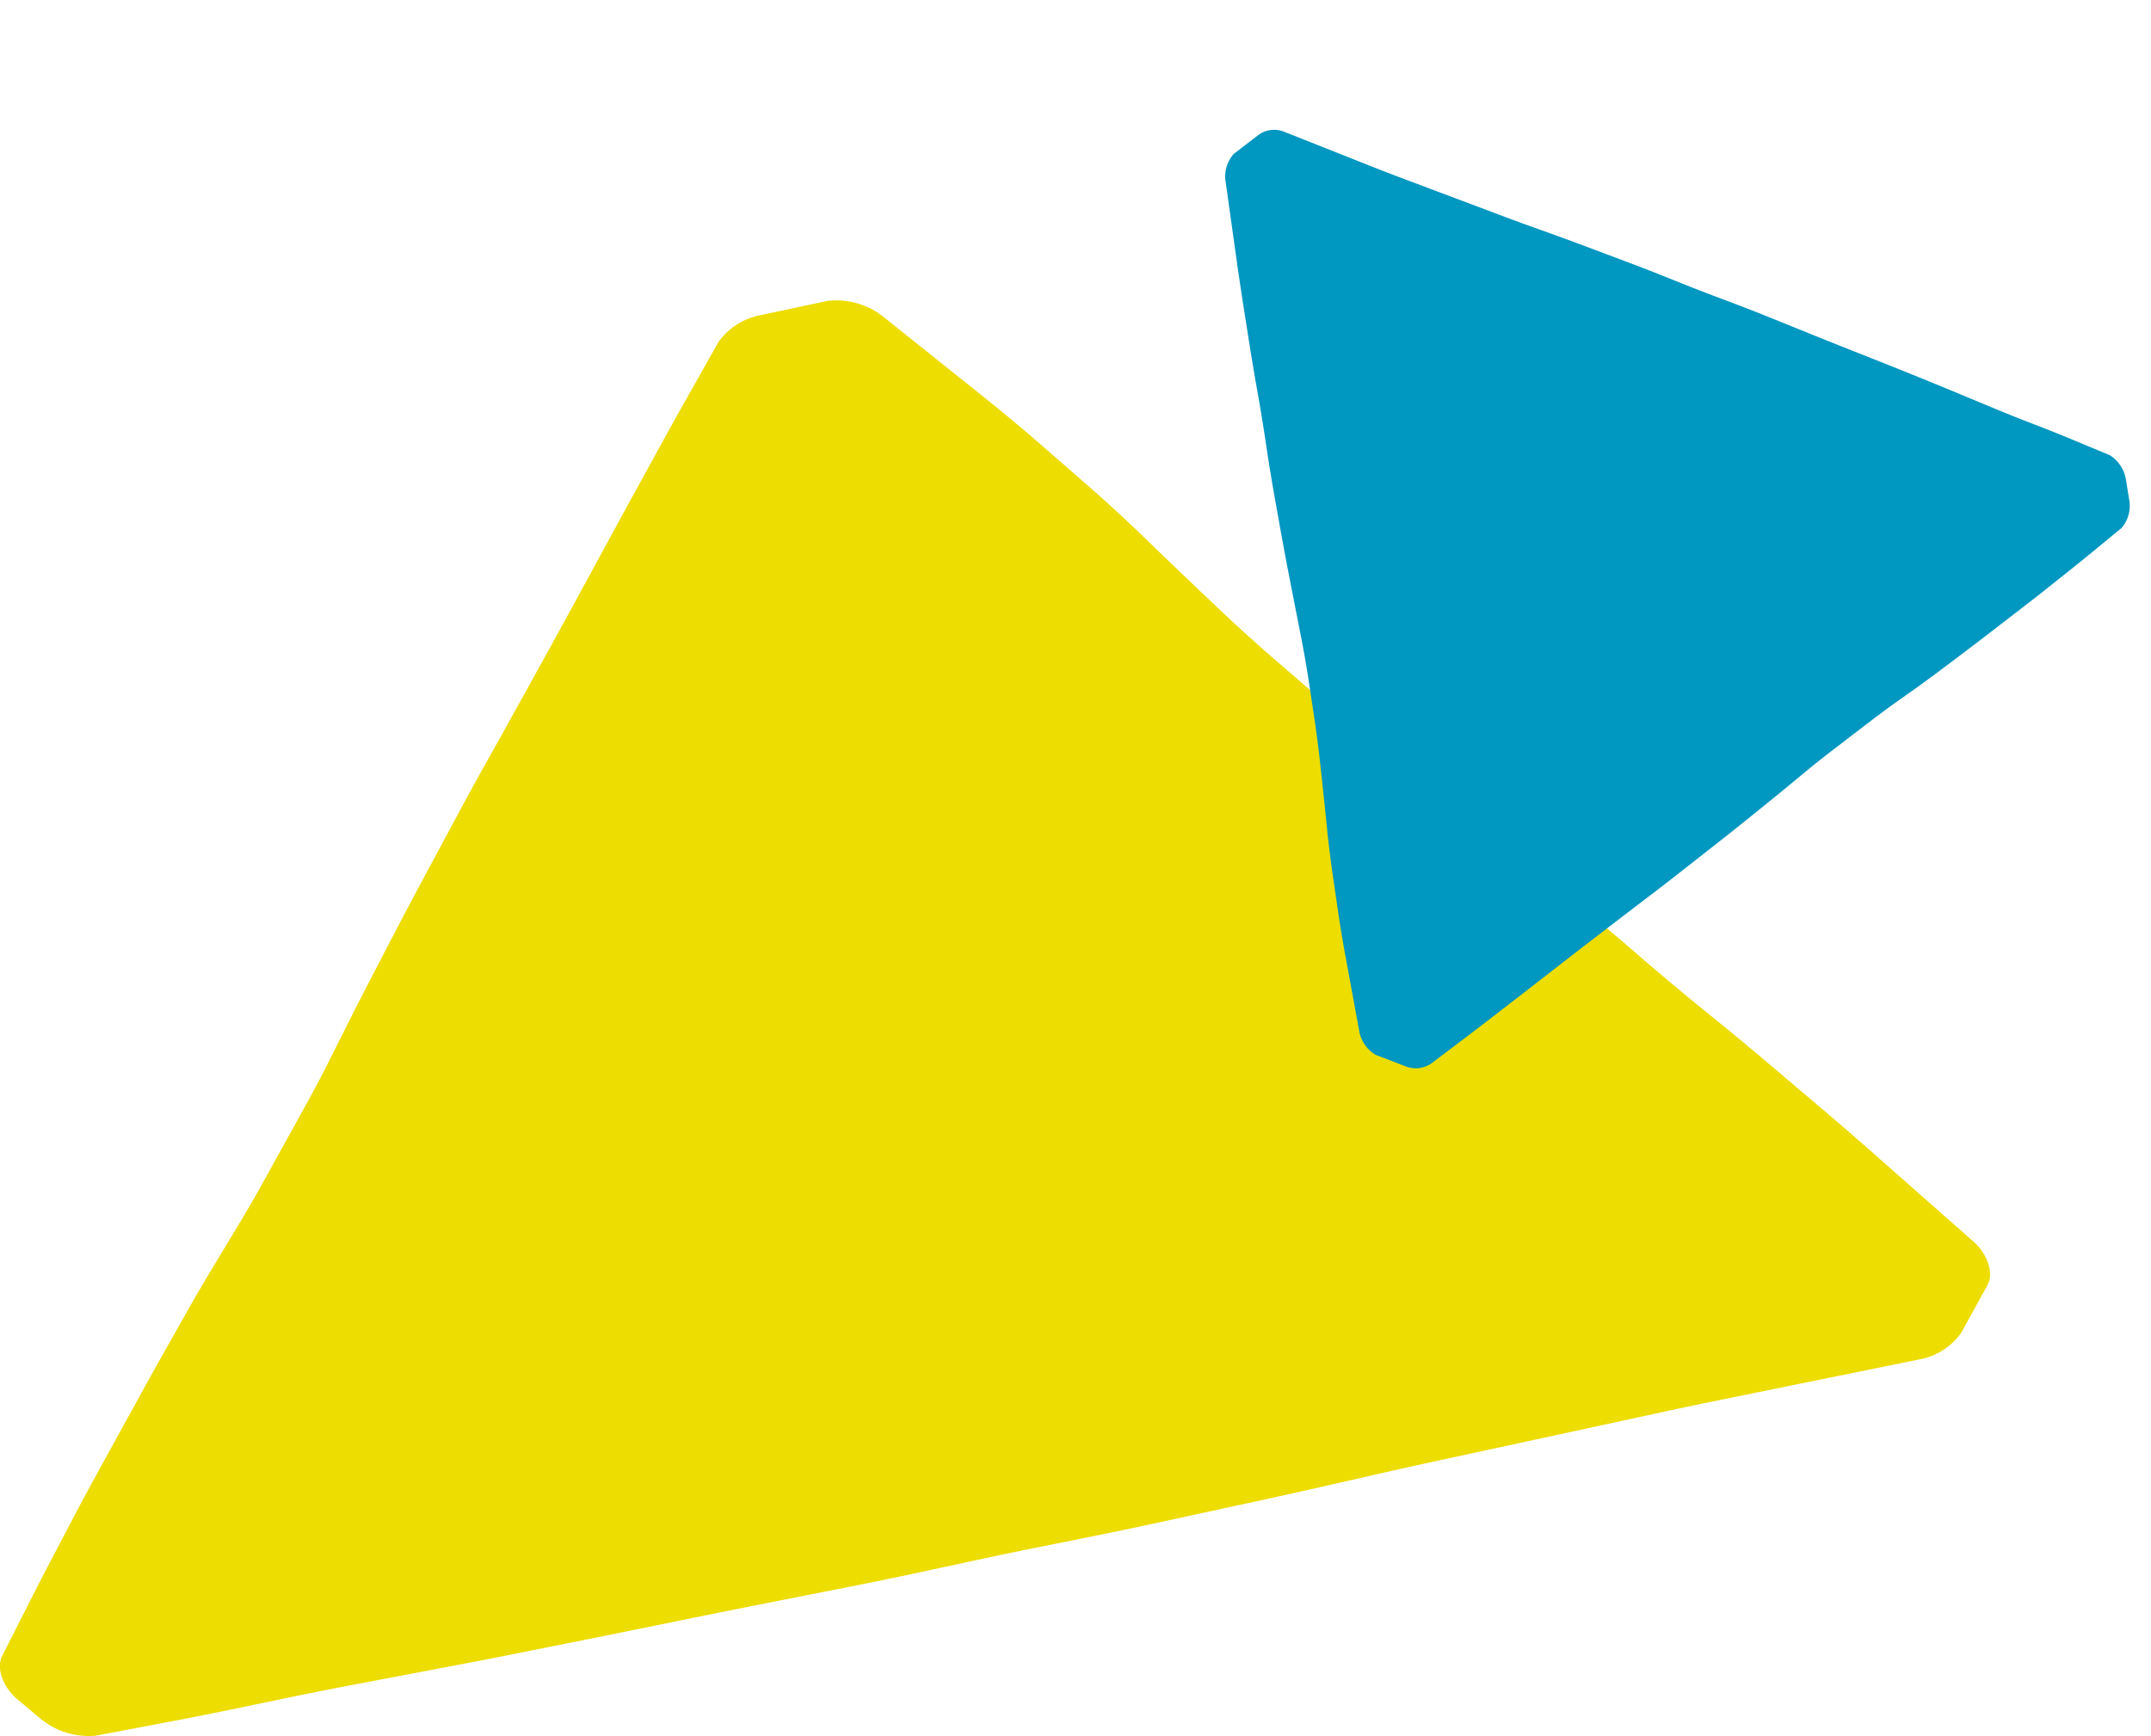 <svg xmlns="http://www.w3.org/2000/svg" xmlns:xlink="http://www.w3.org/1999/xlink" width="215.486" height="173.973" viewBox="0 0 215.486 173.973">
  <defs>
    <clipPath id="clip-path">
      <rect id="長方形_32" data-name="長方形 32" width="199.365" height="143.909" fill="#e6e400"/>
    </clipPath>
    <clipPath id="clip-path-2">
      <rect id="長方形_33" data-name="長方形 33" width="95.958" height="88.839" fill="#0097c0"/>
    </clipPath>
  </defs>
  <g id="グループ_164716" data-name="グループ 164716" transform="translate(-1540 -517.868)">
    <g id="グループ_19" data-name="グループ 19" transform="translate(1540 547.932)">
      <g id="グループ_18" data-name="グループ 18" transform="translate(0 0)" clip-path="url(#clip-path)">
        <path id="パス_292" data-name="パス 292" d="M196.49,103.452A6.55,6.55,0,0,1,192.5,106.1l-20.008,4.07c-1.566.318-4.119.853-5.673,1.19l-22.907,4.959c-1.554.337-4.089.9-5.633,1.251l-5.9,1.343c-1.542.352-4.077.916-5.63,1.253l-11.425,2.479c-1.554.338-4.108.871-5.676,1.186l-5.972,1.2c-1.569.313-4.123.846-5.679,1.181l-5.849,1.263c-1.554.335-4.111.865-5.682,1.177l-11.451,2.266c-1.57.312-4.136.827-5.7,1.146l-5.863,1.193c-1.566.319-4.131.837-5.7,1.15l-5.9,1.178c-1.569.315-4.144.816-5.722,1.116l-11.406,2.168c-1.578.3-4.147.812-5.708,1.135l-5.83,1.213c-1.561.325-4.131.836-5.71,1.135l-7.872,1.493a7.6,7.6,0,0,1-5.466-1.636l-2.409-2.02c-1.429-1.2-2.118-3.126-1.532-4.285l2.845-5.625c.586-1.158,1.56-3.046,2.164-4.2l2.246-4.272c.6-1.15,1.61-3.022,2.235-4.16l4.509-8.2c.626-1.138,1.661-3,2.3-4.126l2.412-4.27c.638-1.132,1.711-2.968,2.384-4.082l2.606-4.315c.672-1.113,1.738-2.954,2.366-4.09l4.469-8.08c.628-1.135,1.619-3.016,2.2-4.175l2.07-4.125c.583-1.161,1.549-3.053,2.148-4.2l2.206-4.249c.6-1.152,1.59-3.031,2.2-4.175l4.4-8.2c.614-1.146,1.634-3.01,2.265-4.145L50.6,42.957c.632-1.134,1.662-2.994,2.29-4.132l2.318-4.2c.628-1.137,1.649-3,2.269-4.142l4.441-8.159c.62-1.141,1.64-3.006,2.266-4.144L66.5,13.965c.626-1.138,1.659-3,2.3-4.128l3.164-5.613a6.72,6.72,0,0,1,3.991-2.661L82.916.083a7.639,7.639,0,0,1,5.5,1.529L98.819,9.928c1.466,1.171,3.81,3.127,5.208,4.347l5.183,4.518c1.4,1.22,3.618,3.258,4.933,4.528l1.839,1.778c1.314,1.27,3.479,3.341,4.81,4.6l1.76,1.667c1.331,1.262,3.571,3.286,4.977,4.5l5.051,4.364c1.406,1.214,3.771,3.154,5.256,4.309l9.26,7.209c1.486,1.156,3.892,3.065,5.348,4.243l5.364,4.34c1.456,1.178,3.8,3.136,5.207,4.349l1.9,1.639c1.407,1.214,3.748,3.173,5.2,4.353l1.855,1.508c1.455,1.18,3.806,3.132,5.226,4.337l5.227,4.433c1.42,1.205,3.719,3.193,5.109,4.418l10.2,9c1.389,1.226,2.014,3.16,1.388,4.3Z" transform="translate(0 -0.001)" fill="#eddd00"/>
      </g>
    </g>
    <g id="グループ_21" data-name="グループ 21" transform="translate(1672.384 517.868) rotate(30)">
      <g id="グループ_20" data-name="グループ 20" transform="translate(0 0)" clip-path="url(#clip-path-2)">
        <path id="パス_294" data-name="パス 294" d="M1.319,14.8a2.7,2.7,0,0,1,1.895-1.475l9.628-1.417c.755-.112,1.982-.3,2.73-.425l11.02-1.819c.747-.123,1.967-.333,2.709-.468l2.837-.512c.742-.134,1.961-.345,2.709-.468l5.5-.911c.747-.123,1.977-.314,2.731-.421l2.874-.413c.755-.109,1.984-.3,2.733-.42l2.813-.463c.747-.122,1.978-.309,2.734-.415L59.738,4.4c.756-.106,1.991-.283,2.744-.394L65.3,3.591c.753-.112,1.987-.29,2.743-.4l2.837-.4c.755-.107,1.994-.276,2.753-.374L79.129,1.7c.759-.1,2-.273,2.747-.389l2.8-.431C85.433.77,86.669.595,87.429.5L91.219.01A3.573,3.573,0,0,1,93.884,1.4l1.19,1.458a3.428,3.428,0,0,1,.794,2.875L94.561,9.214c-.268.715-.716,1.881-.995,2.59L92.533,14.44c-.277.709-.74,1.862-1.03,2.563L89.425,22.05c-.288.7-.766,1.843-1.061,2.538L87.25,27.212c-.3.7-.791,1.821-1.1,2.5L84.94,32.355c-.311.681-.8,1.81-1.094,2.51l-2.062,4.971c-.29.7-.746,1.858-1.013,2.575l-.951,2.55c-.267.718-.711,1.886-.986,2.6l-1.013,2.623c-.276.711-.732,1.871-1.015,2.576L74.78,57.812c-.283.705-.753,1.852-1.044,2.55l-1.091,2.613c-.292.7-.767,1.841-1.057,2.542L70.52,68.1c-.29.7-.76,1.847-1.047,2.549l-2.046,5.025c-.287.7-.757,1.85-1.046,2.55l-1.067,2.591c-.29.7-.766,1.843-1.061,2.538l-1.46,3.451a2.776,2.776,0,0,1-1.9,1.482l-3.352.534A3.516,3.516,0,0,1,54.866,87.5l-5.138-6.034c-.723-.849-1.882-2.262-2.573-3.14l-2.563-3.249c-.692-.877-1.792-2.336-2.443-3.24l-.911-1.266c-.651-.9-1.724-2.381-2.384-3.281L37.981,66.1c-.66-.9-1.768-2.351-2.463-3.226l-2.5-3.14c-.7-.875-1.864-2.278-2.6-3.119l-4.568-5.244c-.733-.841-1.92-2.227-2.64-3.08l-2.649-3.144c-.719-.855-1.876-2.268-2.573-3.141l-.938-1.18c-.7-.873-1.852-2.288-2.57-3.143l-.917-1.092c-.718-.855-1.879-2.264-2.582-3.133L8.4,30.261c-.7-.868-1.838-2.3-2.526-3.179L.83,20.62A3.386,3.386,0,0,1,.1,17.746Z" transform="translate(0 0)" fill="#0097c0"/>
      </g>
    </g>
  </g>
</svg>

